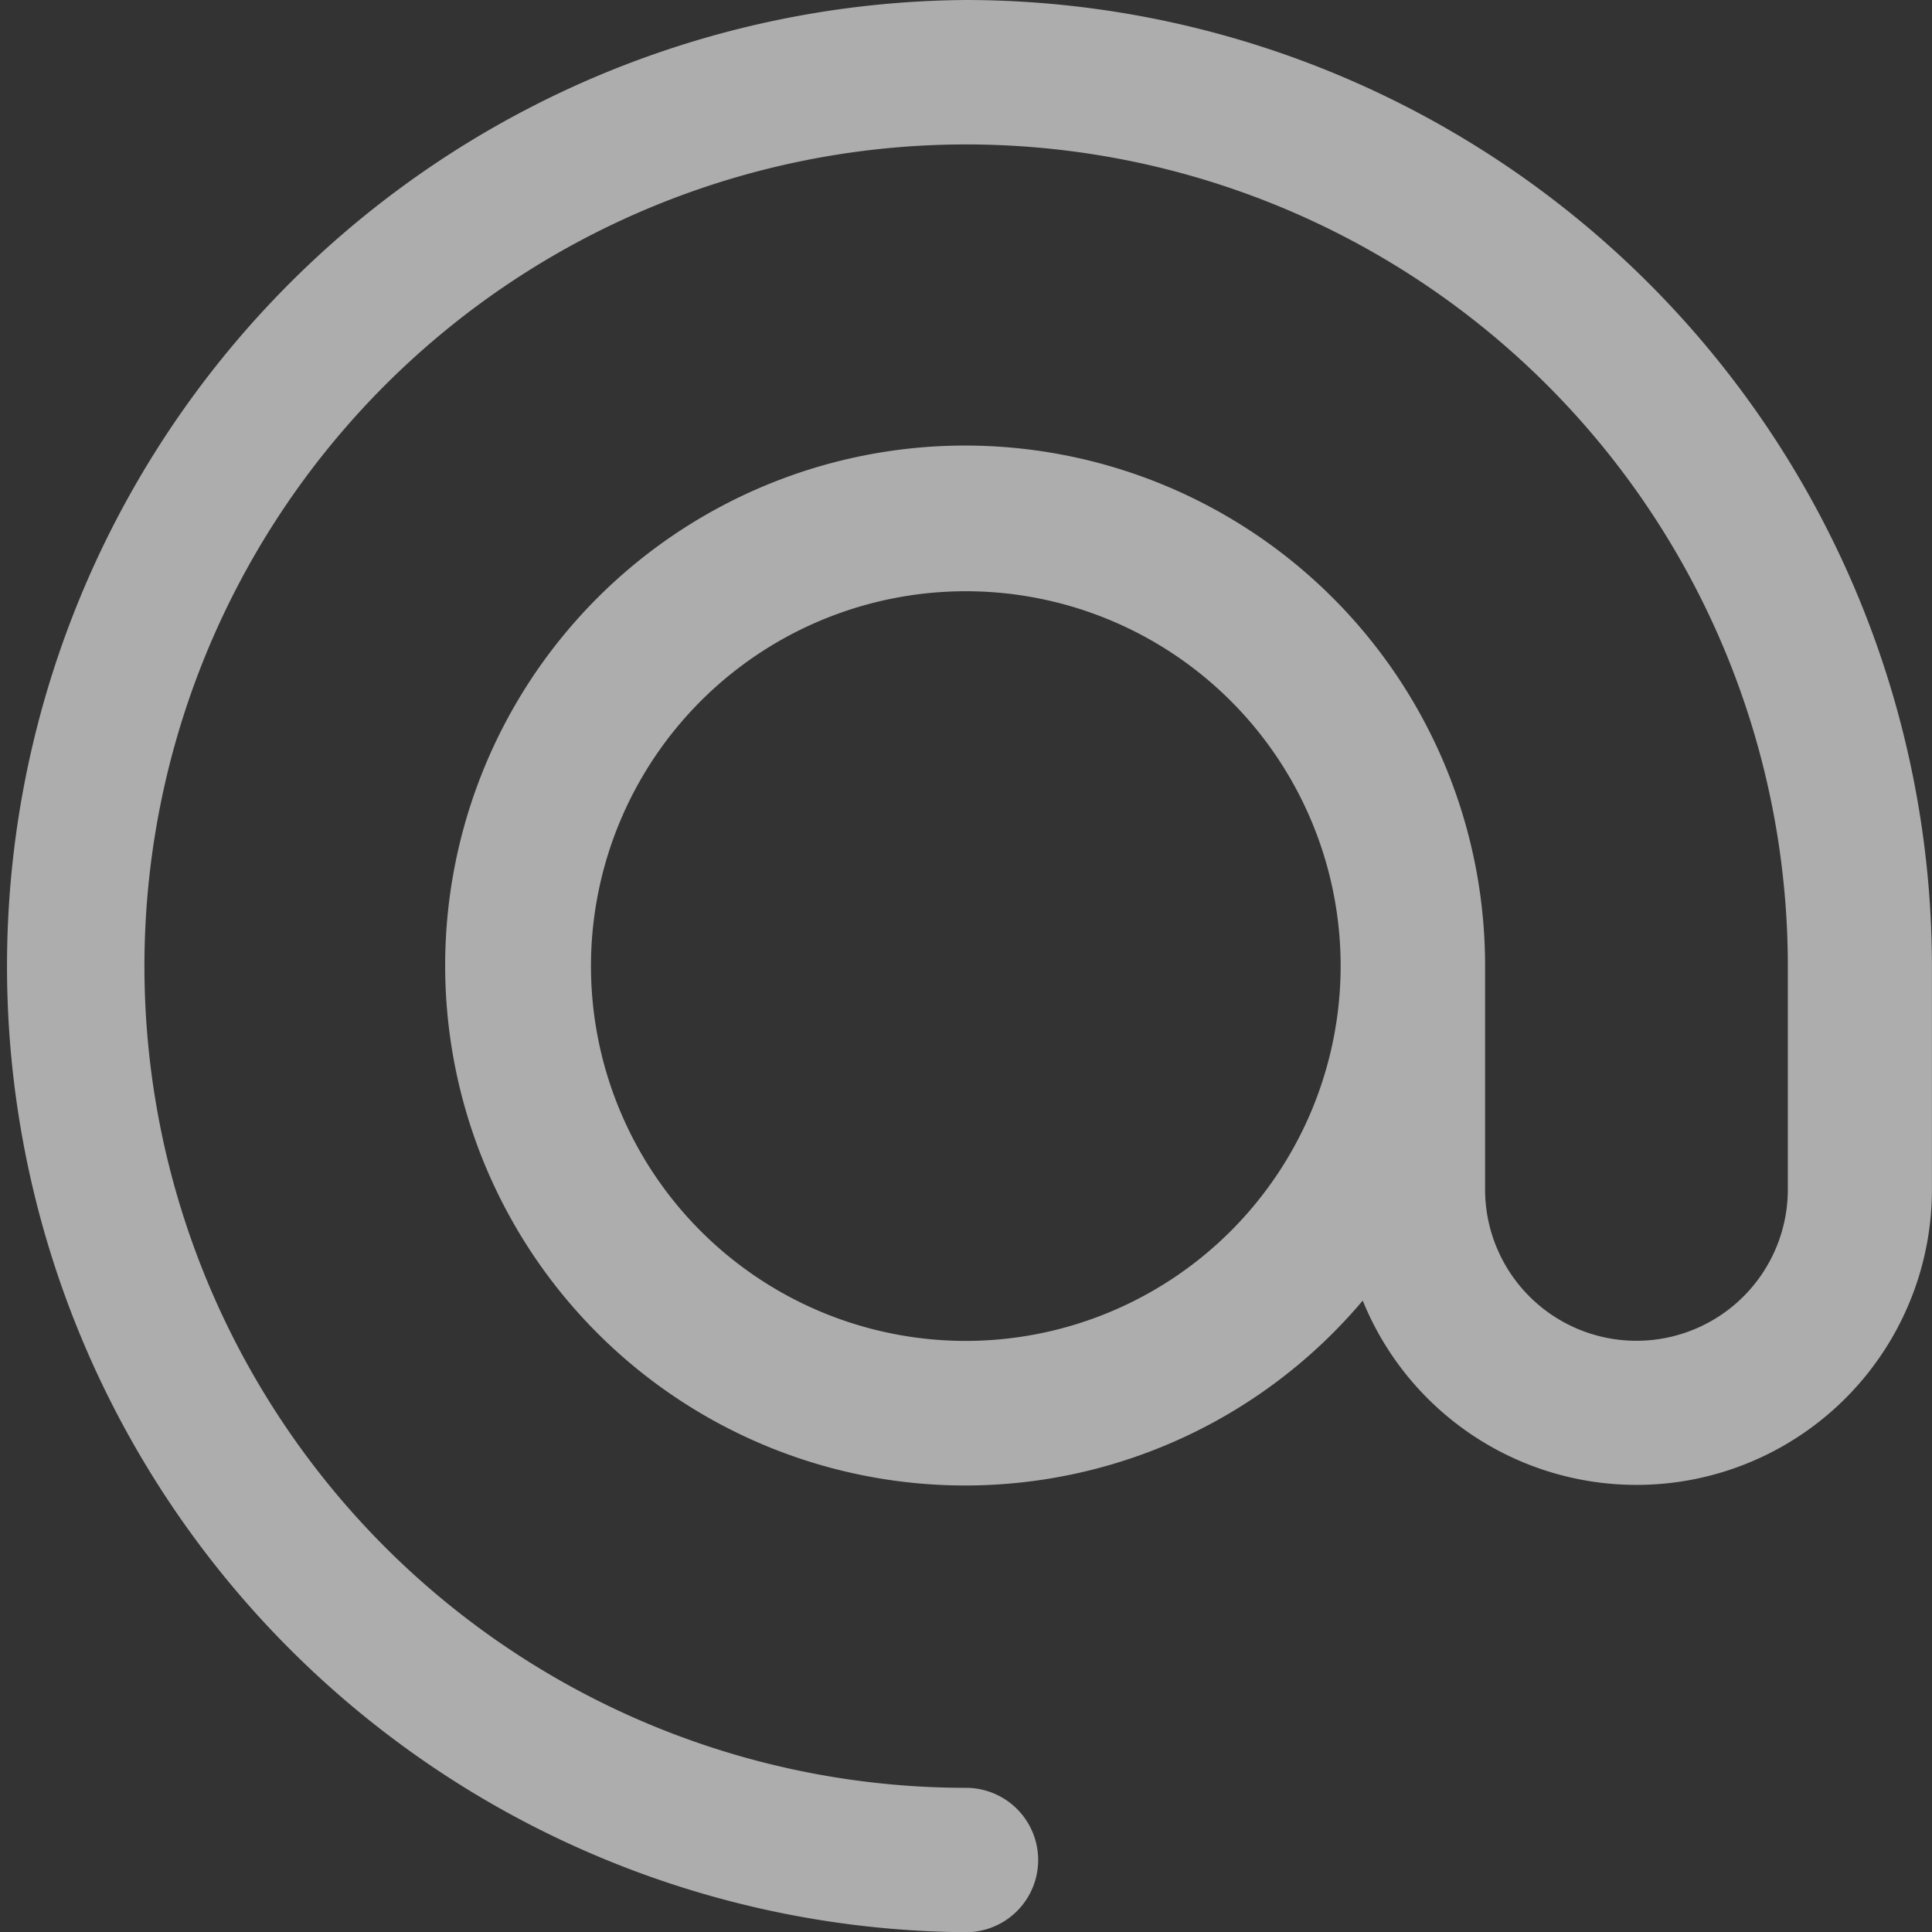 <svg xmlns="http://www.w3.org/2000/svg" width="36.317" height="36.321" viewBox="0 0 36.317 36.321">
  <rect x="0" y="0" width="36.317" height="36.321" fill="#333333" stroke="none"/>
  <g id="Group_173" data-name="Group 173" opacity="0.6">
    <path id="Path_204" data-name="Path 204" d="M14.278,0a18.161,18.161,0,0,0,0,36.321,1.357,1.357,0,1,0,0-2.714A15.446,15.446,0,1,1,29.727,18.158v4.2a2.845,2.845,0,1,1-5.691,0v-4.2a9.774,9.774,0,1,0-2.3,6.29,5.554,5.554,0,0,0,10.7-2.087v-4.2A18.179,18.179,0,0,0,14.278,0m0,25.206a7.046,7.046,0,1,1,7.043-7.048,7.052,7.052,0,0,1-7.043,7.048" transform="translate(3.88)" fill="#fff"/>
  </g>
</svg>

